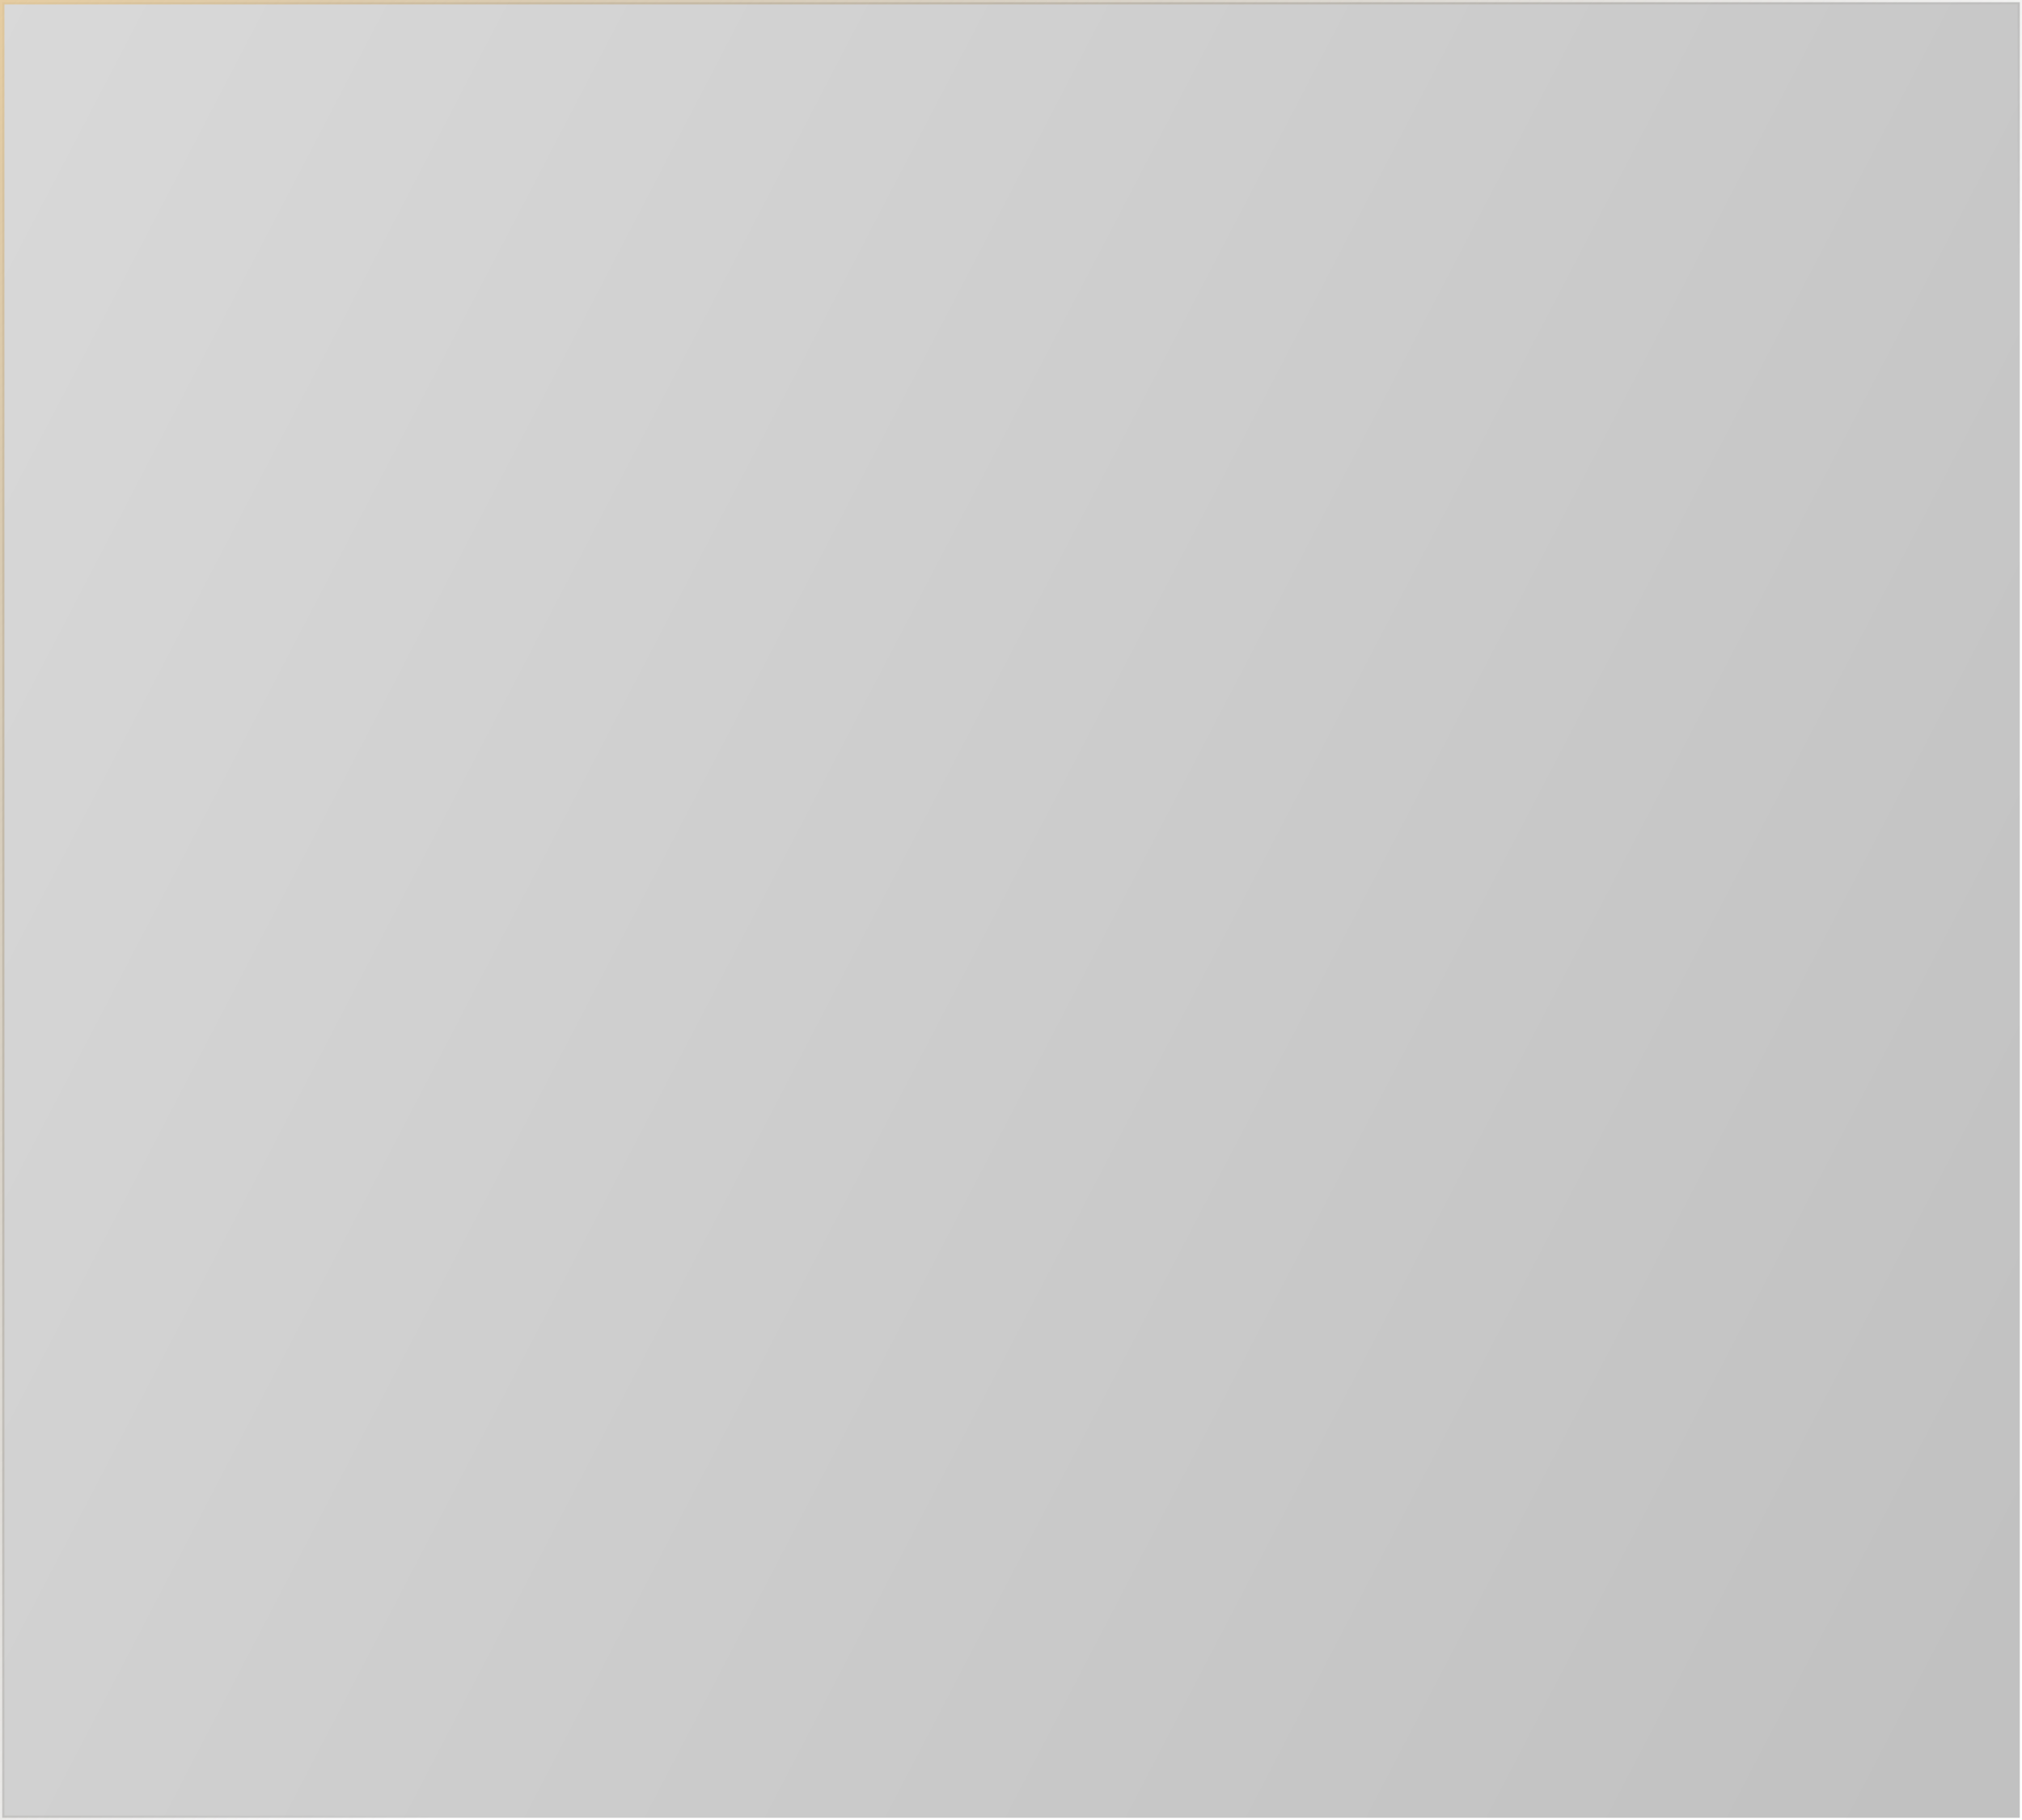 <?xml version="1.0" encoding="UTF-8"?> <svg xmlns="http://www.w3.org/2000/svg" width="320" height="288" viewBox="0 0 320 288" fill="none"><path d="M319.65 0.35V287.65H0.35V0.35H319.65Z" fill="url(#paint0_linear_2012_3353)" fill-opacity="0.28"></path><path d="M319.65 0.35V287.65H0.35V0.35H319.65Z" stroke="url(#paint1_linear_2012_3353)" stroke-width="0.7"></path><defs><linearGradient id="paint0_linear_2012_3353" x1="-53" y1="80.372" x2="307.348" y2="268.204" gradientUnits="userSpaceOnUse"><stop stop-color="#777777"></stop><stop offset="1" stop-color="#212121"></stop></linearGradient><linearGradient id="paint1_linear_2012_3353" x1="-48.408" y1="-14.133" x2="159.833" y2="197.903" gradientUnits="userSpaceOnUse"><stop stop-color="#F5D398"></stop><stop offset="1" stop-color="#6C6C6C" stop-opacity="0"></stop></linearGradient></defs></svg> 